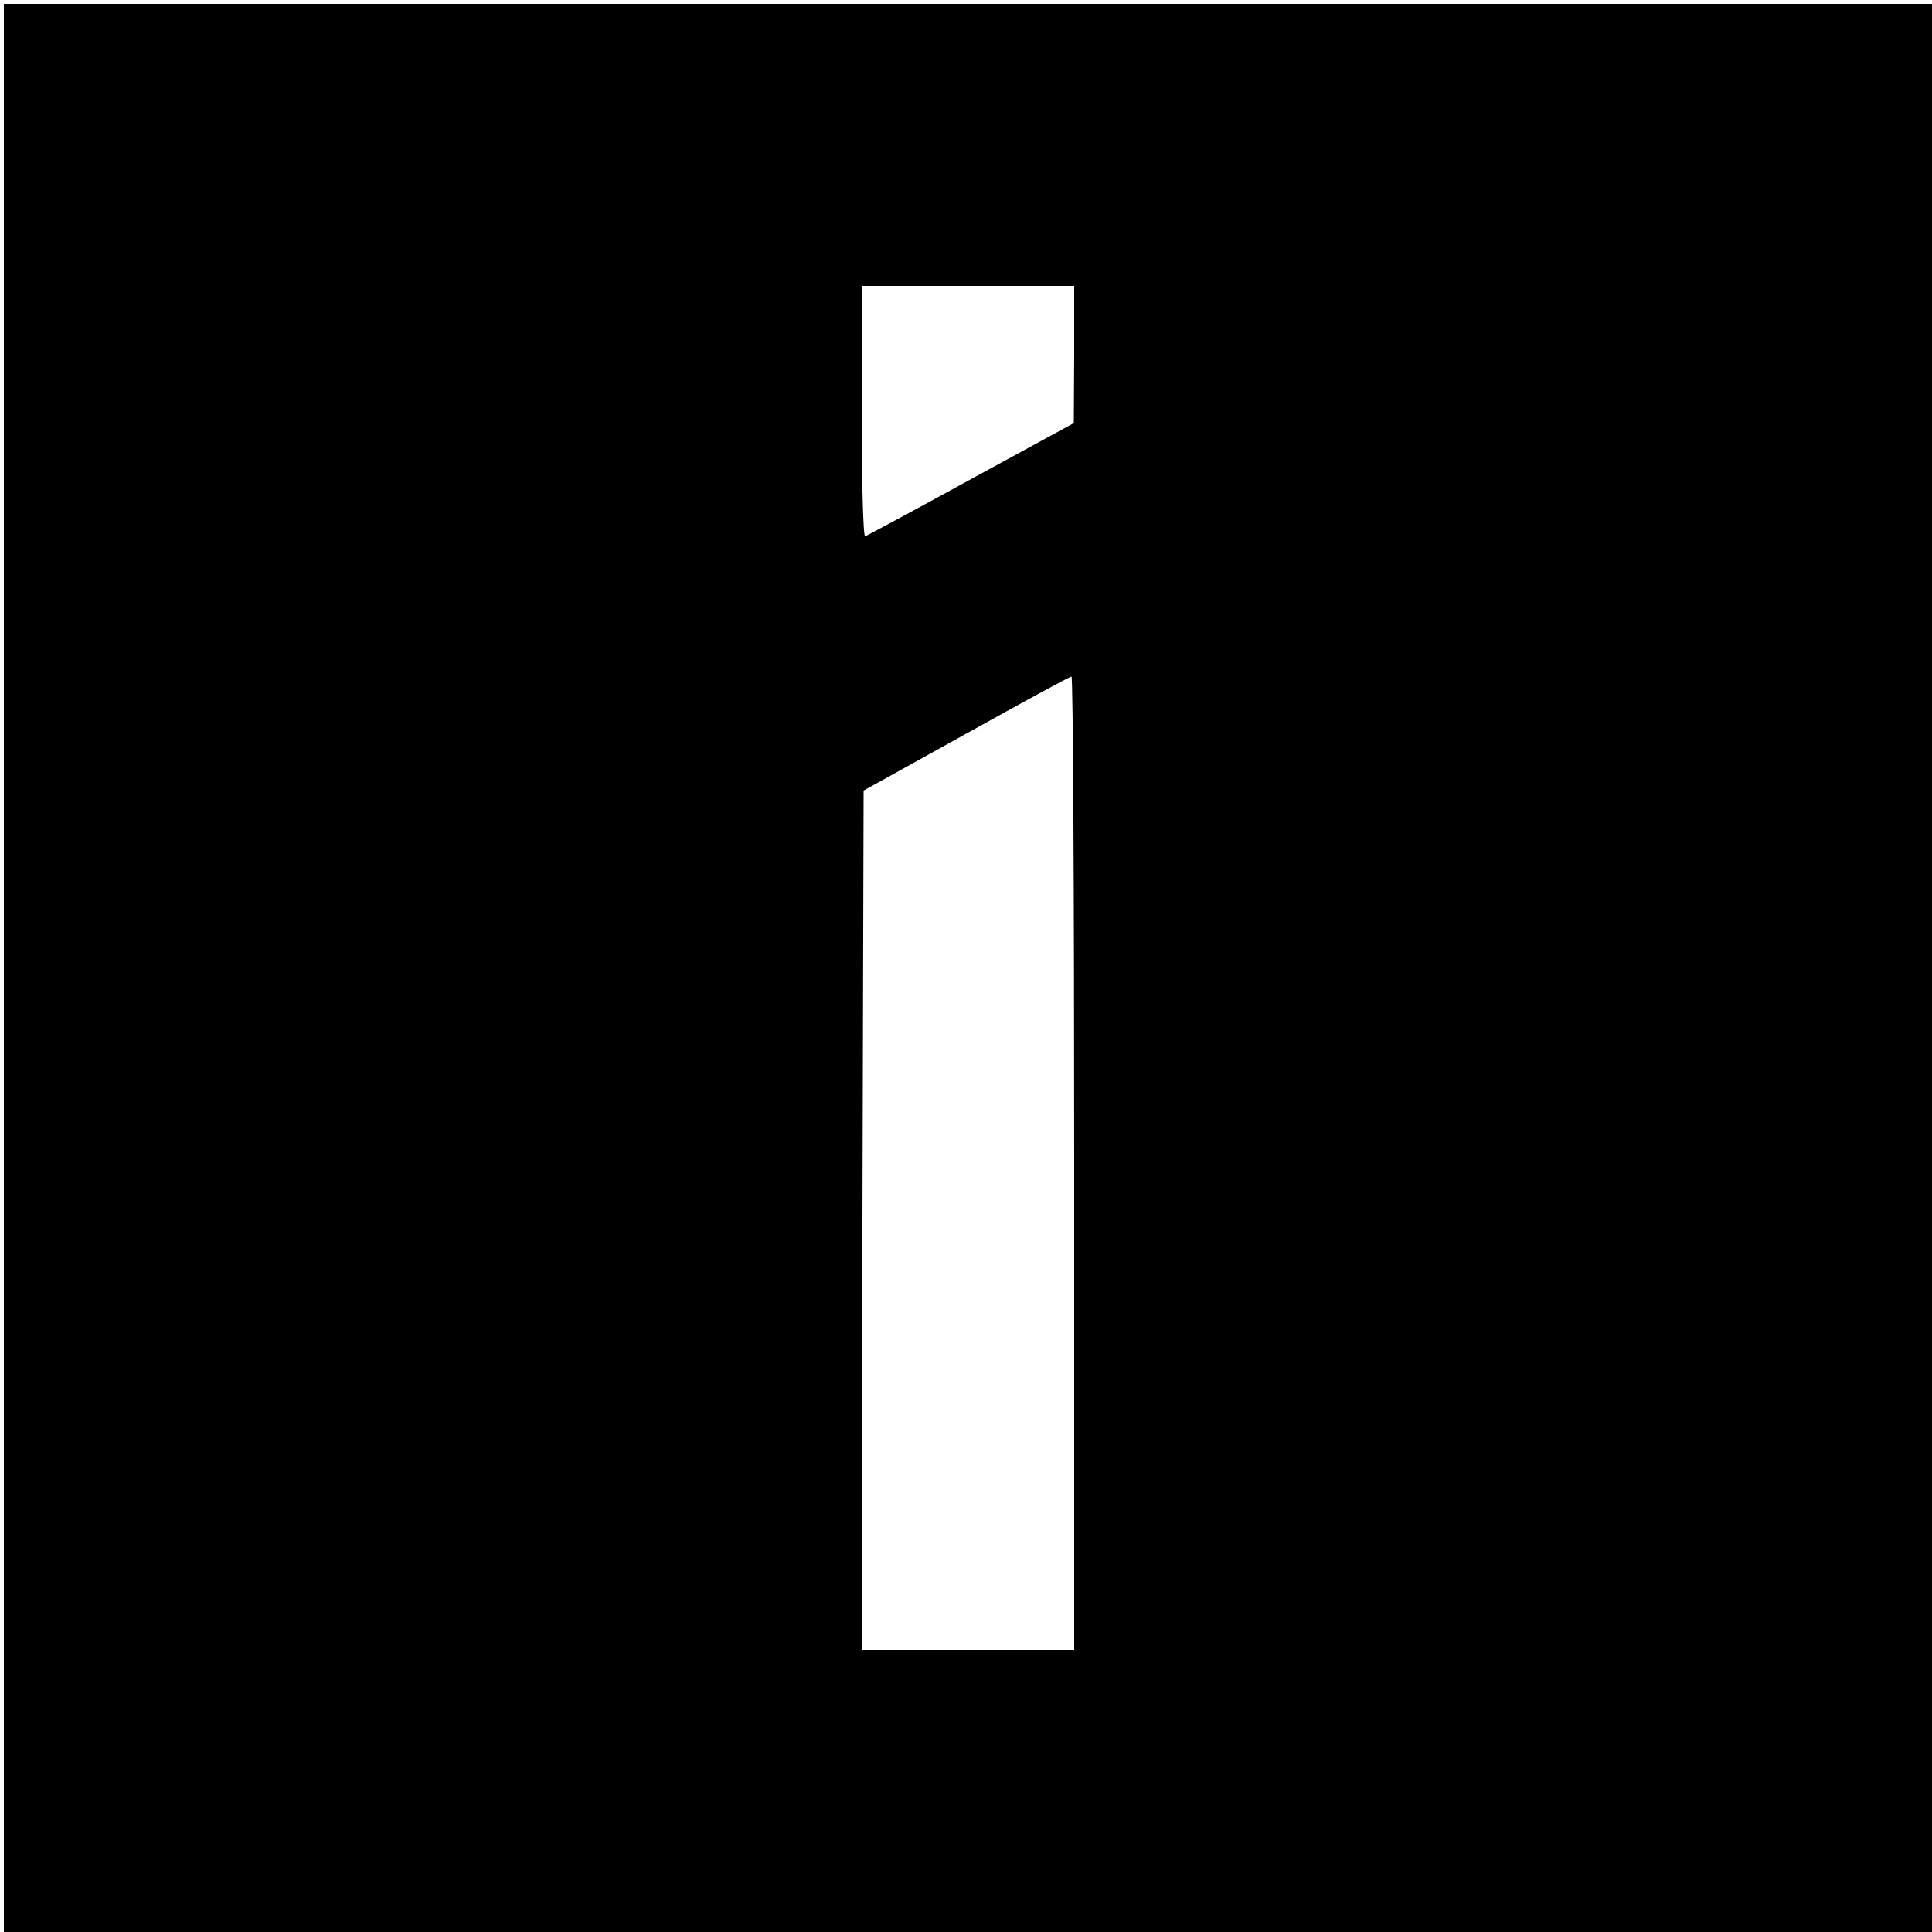 <?xml version="1.0" standalone="no"?>
<!DOCTYPE svg PUBLIC "-//W3C//DTD SVG 20010904//EN"
 "http://www.w3.org/TR/2001/REC-SVG-20010904/DTD/svg10.dtd">
<svg version="1.0" xmlns="http://www.w3.org/2000/svg"
 width="500pt" height="500pt" viewBox="0 0 500 500"
 preserveAspectRatio="xMidYMid meet">
<g transform="translate(0,500) scale(0.1,-0.1)"
fill="#000000" stroke="none">
<path d="M10 2495 l0 -2495 2495 0 2495 0 0 2495 0 2495 -2495 0 -2495 0 0
-2495z m2770 1588 l-1 -178 -266 -145 c-146 -80 -269 -146 -274 -148 -5 -2 -9
140 -9 322 l0 326 275 0 275 0 0 -177z m0 -2093 l0 -1260 -275 0 -275 0 2
1112 3 1112 265 147 c146 81 268 148 273 148 4 1 7 -566 7 -1259z"/>
</g>
</svg>
